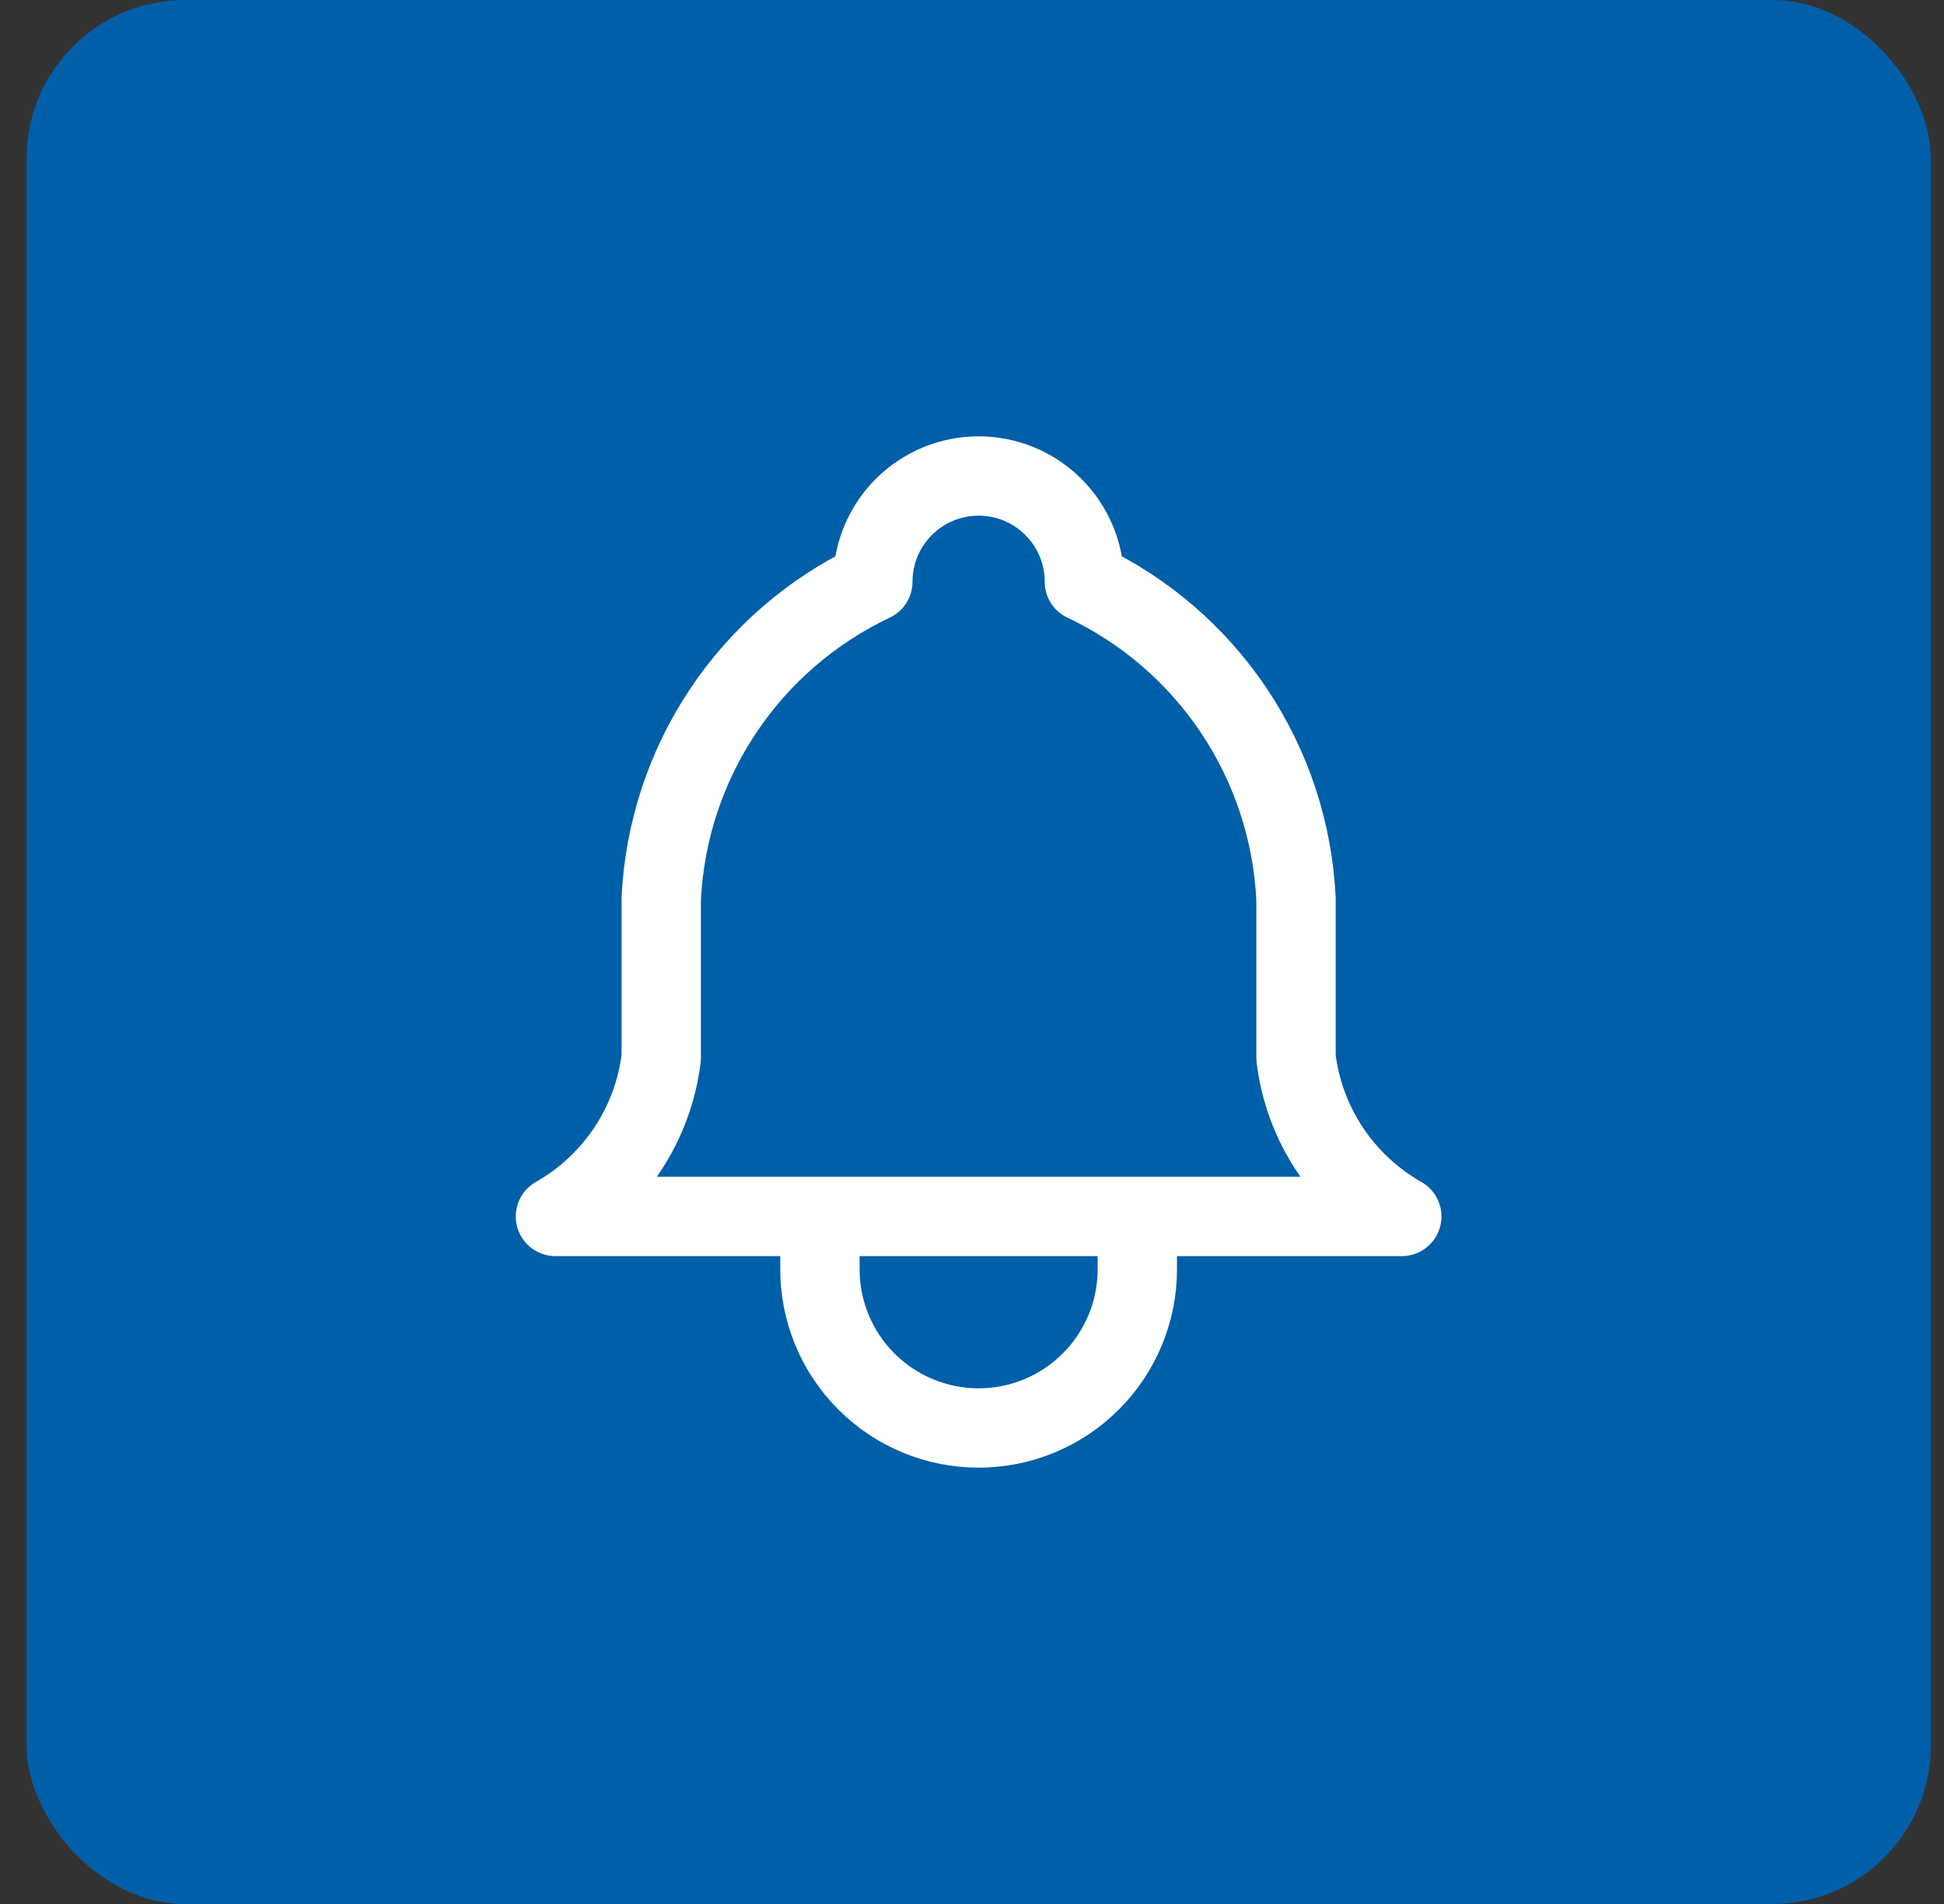 <svg xmlns="http://www.w3.org/2000/svg" width="49" height="48" viewBox="0 0 49 48" fill="none"><rect x="0" y="0" width="49" height="48" fill="#333333" stroke="none"/><rect x="0.668" width="48" height="48" rx="4" fill="#005FA9"></rect><path d="M20.667 30.667V32C20.667 33.061 21.088 34.078 21.838 34.828C22.588 35.579 23.606 36 24.667 36C25.727 36 26.745 35.579 27.495 34.828C28.245 34.078 28.667 33.061 28.667 32V30.667M22 14.667C22 13.959 22.281 13.281 22.781 12.781C23.281 12.281 23.959 12 24.667 12C25.374 12 26.052 12.281 26.552 12.781C27.052 13.281 27.333 13.959 27.333 14.667C28.864 15.391 30.17 16.518 31.109 17.927C32.049 19.336 32.587 20.975 32.667 22.667V26.667C32.767 27.496 33.061 28.289 33.524 28.984C33.987 29.679 34.607 30.255 35.333 30.667H14C14.727 30.255 15.346 29.679 15.81 28.984C16.273 28.289 16.566 27.496 16.667 26.667V22.667C16.746 20.975 17.284 19.336 18.224 17.927C19.163 16.518 20.469 15.391 22 14.667Z" stroke="white" stroke-width="2" stroke-linecap="round" stroke-linejoin="round"></path></svg>